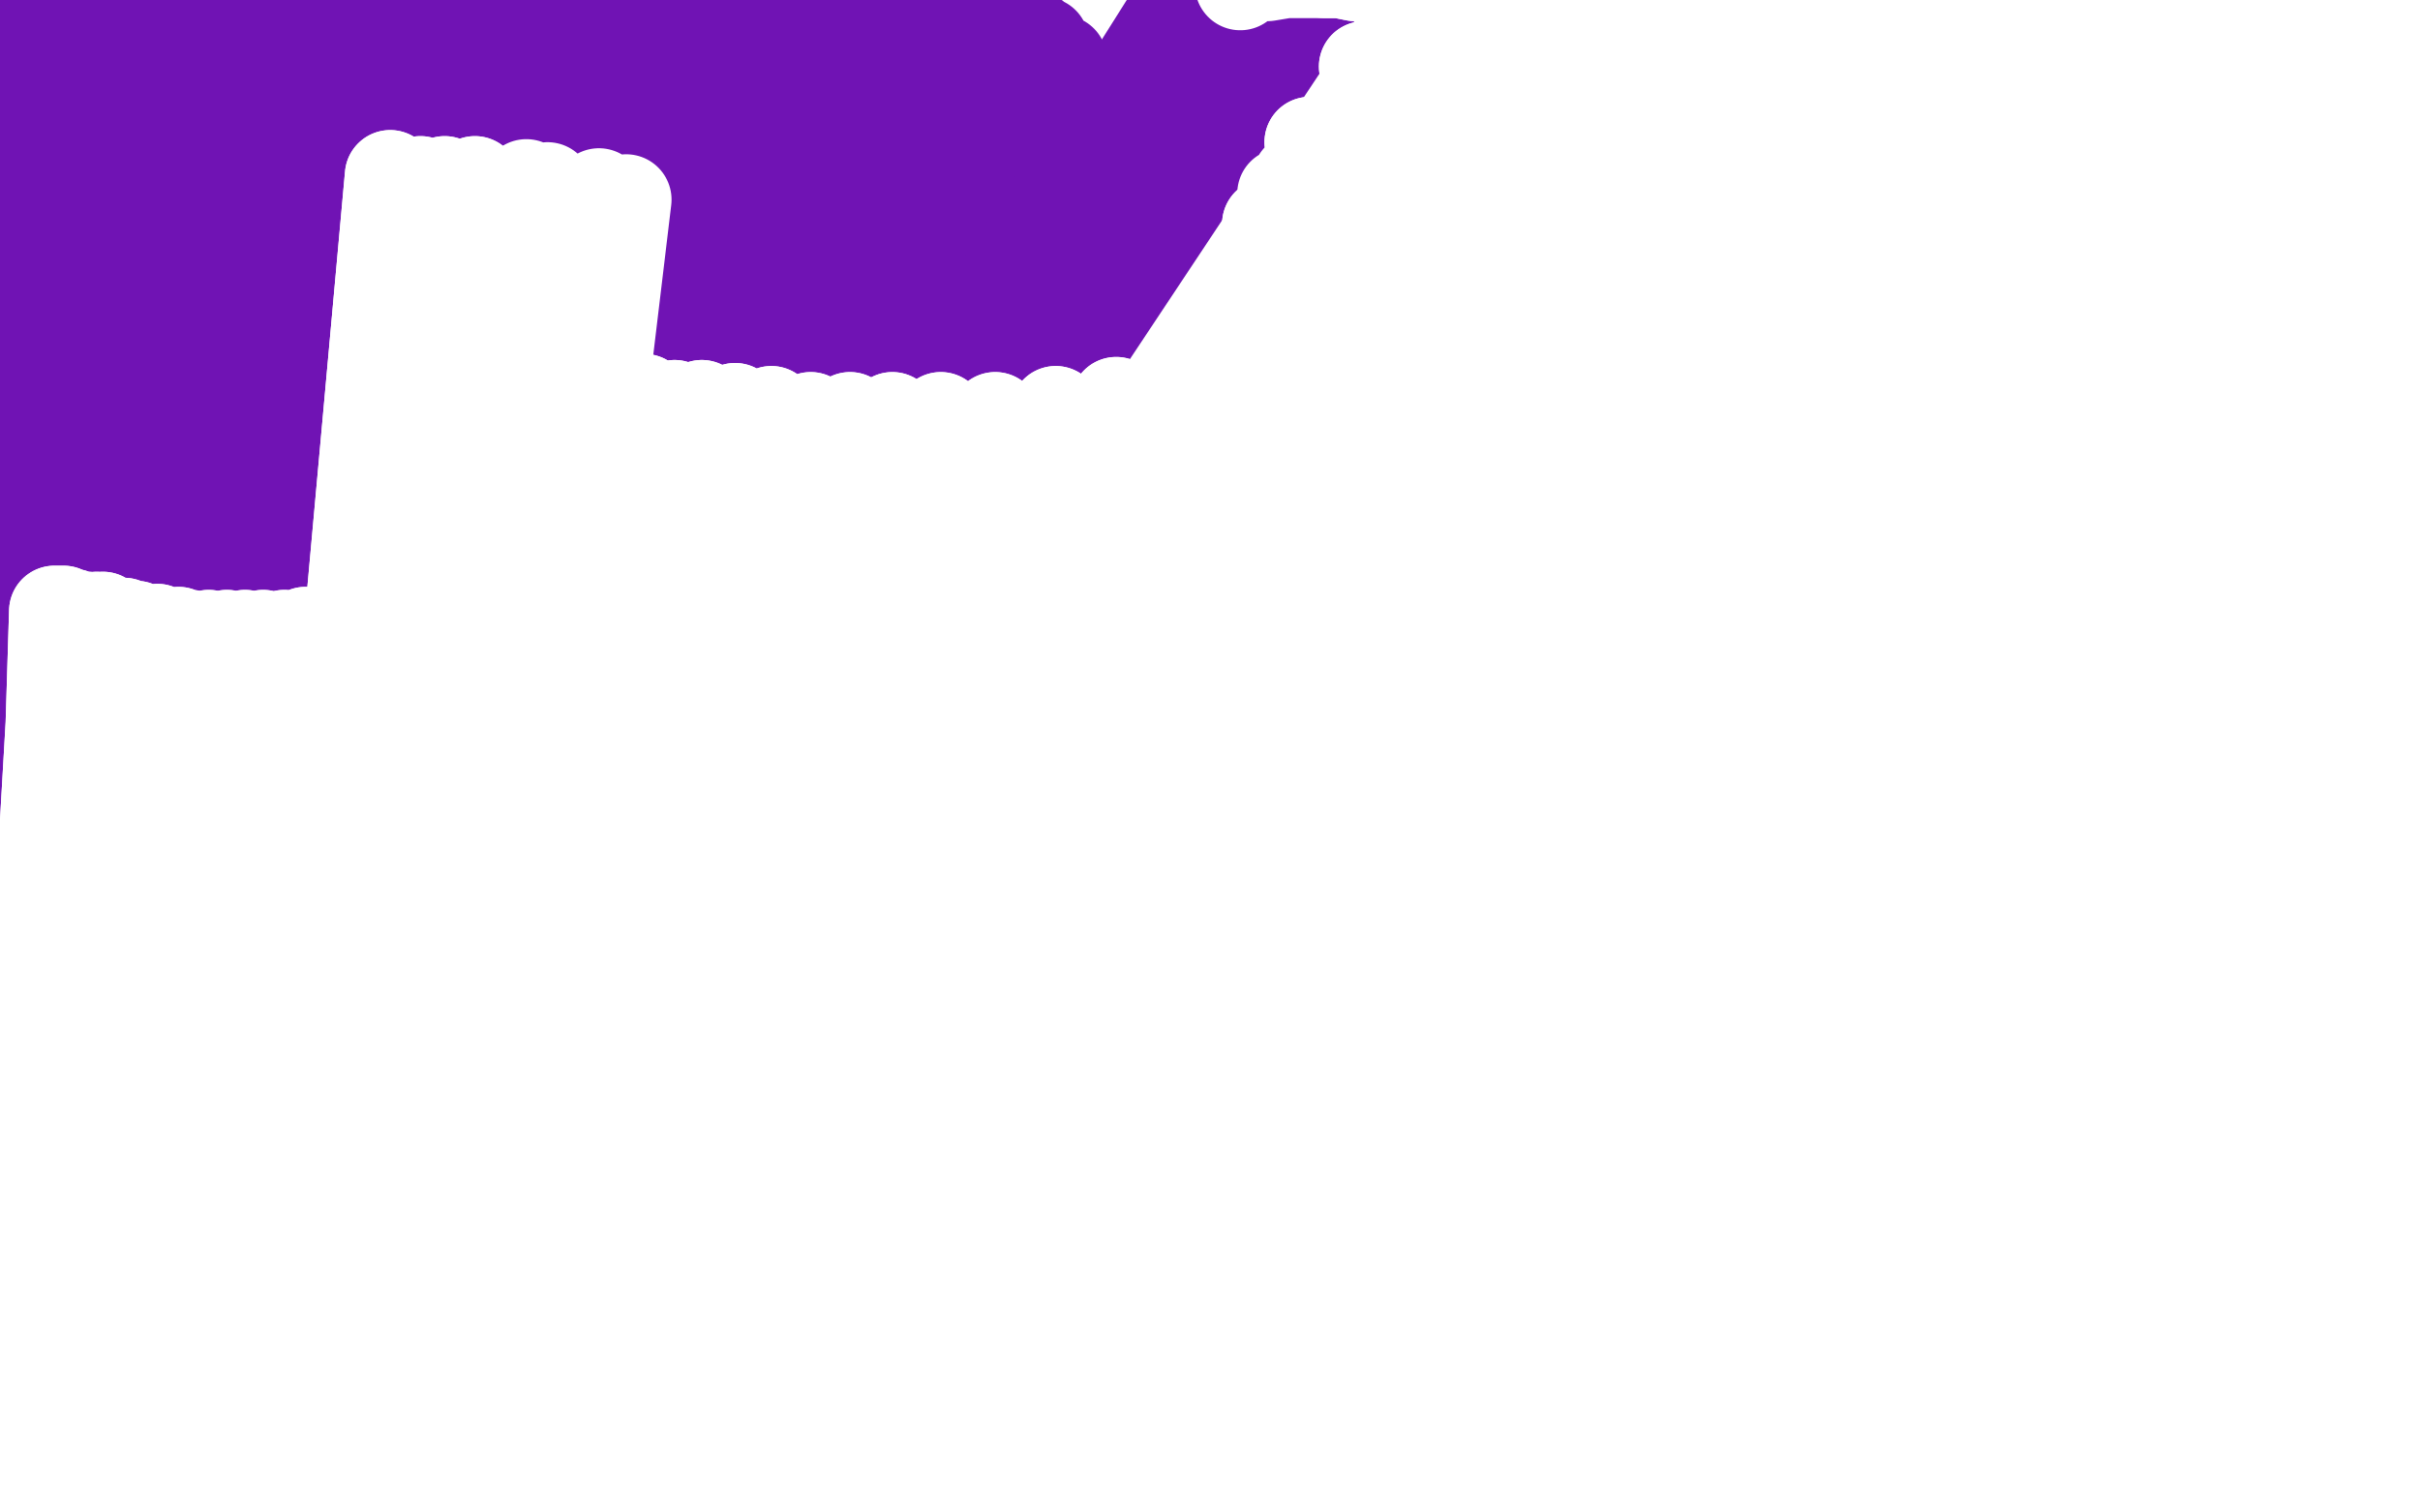 <?xml version="1.0" standalone="no"?>
<!DOCTYPE svg PUBLIC "-//W3C//DTD SVG 1.1//EN"
"http://www.w3.org/Graphics/SVG/1.1/DTD/svg11.dtd">

<svg width="800" height="500" version="1.1" xmlns="http://www.w3.org/2000/svg" xmlns:xlink="http://www.w3.org/1999/xlink" style="stroke-antialiasing: false"><desc>This SVG has been created on https://colorillo.com/</desc><rect x='0' y='0' width='800' height='500' style='fill: rgb(255,255,255); stroke-width:0' /><polyline points="163,353 159,353 159,353 177,27 177,27 156,351 156,351 177,27 153,351 177,27 150,350 177,27 147,349 177,26 145,348 177,26 143,347 177,24 140,347 177,23 137,347 177,22 134,346 177,22 131,345 177,21 128,346 177,20 126,347 176,20 123,347 174,18 121,347 172,17 118,347 169,16 115,349 167,14 112,349 164,13 109,349 161,12 107,349 159,12 103,349 157,12 101,349 155,11 98,349 153,11 96,349 151,11 93,349 149,11 91,349 145,11 89,349 143,11 87,350 140,10 84,350 136,10 80,350 132,9 77,350 128,8 73,349 123,7 69,349 119,6 65,348 115,4 61,347 112,2 57,345 109,0 53,344 105,-1 49,343 101,-3 46,341 97,-4 42,341 94,-6 39,340 91,-7 36,339 87,-8 33,337 84,-10 31,337 81,-11 29,336 79,-12 27,335 77,-12 25,335 76,-13 22,334 74,-14 21,334 73,-14 19,333 71,-14 19,333 70,-14 18,333 69,-14 17,333 67,-14 15,332 66,-15 15,332 65,-16 13,332 62,-16 13,332 61,-16 12,332 59,-16 11,331 57,-17 9,331 54,-17 8,331 51,-18 7,331 49,-18 6,331 47,-18 5,331 45,-18 5,330 43,-18 5,330 43,-18 5,330 43,-18 5,329 43,-18 6,329 44,-16 9,329 46,-14 13,329 49,-12 17,328 51,-10 20,328 54,-8 23,329 57,-6 26,329 59,-4 29,329 61,-2 31,329 63,-1 33,329 65,0 35,329 67,2 37,329 71,2 39,329 75,3 41,329 79,4 44,328 81,4 47,327 85,4 47,327 86,4 48,327 88,4 49,327 89,4 49,327 89,4 49,326 89,4 49,326 89,3 49,325 90,2 49,324 90,2 49,324 91,2 51,324 93,2 51,324 94,3 51,323 97,3 52,323 101,3 53,323 105,3 53,323 106,4 53,321 107,4 54,321 107,3 54,320 109,2 54,319 109,2 54,319 109,1 54,319 110,2 55,318 113,2 66,315 128,4 72,314 136,5 85,311 153,7 106,310 179,10 119,310 198,12 125,311 207,14 139,313 225,19 151,315 243,24 163,319 260,30 176,323 275,36 189,327 288,40 206,332 309,46 211,333 314,48 219,335 324,51 225,337 333,53 231,339 343,56 233,339 345,57 235,339 349,58 236,341 353,60 238,341 355,61 239,341 357,61 240,342 359,61 241,342 359,61 242,342 361,61 243,343 362,61 244,343 365,62 244,343 365,62 245,343 367,62 245,343 368,62 245,343 369,60 243,341 369,55 241,341 369,54 237,339 368,50 231,335 366,46 225,333 364,42 221,331 361,38 218,329 359,34 215,328 357,30 213,327 355,27 210,327 353,23 207,325 351,20 203,324 347,17 200,323 345,14 197,322 342,12 189,320 337,8 183,319 333,5 180,318 331,4 175,317 327,2 167,315 323,-1 165,315 321,-2 158,314 314,-4 153,313 310,-6 147,313 307,-7 144,313 305,-7 138,313 300,-8 132,312 294,-10 126,312 288,-11 119,311 281,-14 111,310 271,-16 103,309 261,-20 99,308 256,-22 318,-22 91,306 247,-24 313,-24 86,305 243,-26 309,-24 78,304 235,-28 301,-26 69,303 227,-29 290,-28 62,303 220,-30 281,-30 55,302 211,-30 276,-30 49,302 203,-31 269,-30 46,301 200,-31 264,-30 39,301 191,-32 34,300 187,-31 31,299 183,-30 28,299 181,-28 27,299 179,-26 27,298 179,-24 29,297 179,-20 31,298 185,-15 33,299 189,-12" style="fill: none; stroke: #7013b4; stroke-width: 30; stroke-linejoin: round; stroke-linecap: round; stroke-antialiasing: false; stroke-antialias: 0; opacity: 1.0"/>
<polyline points="267,252 267,252 267,252 441,-10 441,-10 265,251 265,251 440,-11 440,-11 263,249 263,249 437,-14 437,-14 260,246 260,246 432,-18 432,-18 257,244 257,244 427,-22 427,-22 253,242 253,242 421,-24 421,-24 250,240 250,240 416,-25 247,239 410,-25 245,238 406,-25 240,238 237,238 234,240 233,240" style="fill: none; stroke: #7013b4; stroke-width: 30; stroke-linejoin: round; stroke-linecap: round; stroke-antialiasing: false; stroke-antialias: 0; opacity: 1.0"/>
<polyline points="159,32 156,31 156,31 50,307 50,307 151,29 151,29 49,307 49,307 145,28 145,28 47,307 47,307 139,27 139,27 47,307 47,307 133,27 133,27 45,306 127,27 43,305 121,27 40,302 115,27 37,300 109,27 34,299 101,27 31,299 94,27 29,299 86,26 25,298 77,24 21,297 68,24 17,296 60,22 14,295 53,20 11,294 46,18 6,292 39,16 1,289 35,12 -3,287 31,10 -7,285 28,8 -11,283 27,6 -15,281 26,5 -19,279 25,4 -21,278 25,4 -22,277 26,3 -23,277 26,2 -23,276 27,1 -23,276 27,0 -23,275 27,-2 -23,275 26,-4 -25,275 24,-6 -25,274 22,-9 -27,274 20,-10 -29,273 18,-12 -31,273 16,-13 -34,273 15,-14 -36,273 13,-14 -38,274 12,-15 -39,274 12,-15 -41,275 11,-14 -41,275 11,-14 -41,275 11,-13 -42,276 11,-12 -42,276 10,-12 -42,276 9,-12 -42,277 9,-12 -42,277 8,-11 -43,277 8,-11 -42,277 8,-11 -41,277" style="fill: none; stroke: #7013b4; stroke-width: 30; stroke-linejoin: round; stroke-linecap: round; stroke-antialiasing: false; stroke-antialias: 0; opacity: 1.0"/>
<polyline points="129,58 129,58 129,58 98,400 98,400 129,59 129,59 99,400 99,400 131,59 131,59 101,400 101,400 134,60 134,60 105,400 105,400 139,60 139,60 110,400 110,400 147,60 147,60 114,400 114,400 157,60 157,60 121,401 121,401" style="fill: none; stroke: #ffffff; stroke-width: 30; stroke-linejoin: round; stroke-linecap: round; stroke-antialiasing: false; stroke-antialias: 0; opacity: 1.0"/>
<polyline points="129,58 129,58 129,58 98,400 98,400 129,59 129,59 99,400 99,400 131,59 131,59 101,400 101,400 134,60 134,60 105,400 105,400 139,60 139,60 110,400 110,400 147,60 147,60 114,400 114,400 157,60 157,60 121,401 174,61 136,403 181,62 143,405 198,64 158,407 207,66 166,408" style="fill: none; stroke: #ffffff; stroke-width: 30; stroke-linejoin: round; stroke-linecap: round; stroke-antialiasing: false; stroke-antialias: 0; opacity: 1.0"/>
<polyline points="163,122 164,123 164,123 165,410 165,410 166,124 166,124 165,411 165,411 170,125 170,125 167,411 167,411 175,126 175,126 172,413 172,413 181,127 181,127 179,415 179,415 187,128 187,128 185,417 185,417 195,130 192,418 204,131 199,419 213,132 207,421 223,134 215,422 232,134 224,423 243,135 235,425 255,136 245,427 268,138 255,429 281,138 267,430 295,138 280,431 311,138 293,433 329,138 305,433 349,136 317,433 369,133 332,433 389,130 349,433 408,127 366,433 429,126 385,433 451,125 403,434 475,124 423,436 495,125 443,438 515,127 463,441 536,130 483,444 557,133 503,447 578,136 520,450 598,138 538,452 616,138 556,455 632,140 572,456 648,142 587,458 665,143 600,459 681,145 613,460 695,147 627,462 709,150 640,464 722,153 652,466 734,156 662,468 744,158 672,469 753,160 682,471 762,162 690,473 772,164 699,474 780,166 708,475 788,167 715,477 794,168 722,478 800,169 727,479 806,170 732,481 810,170 736,481 814,171 740,481 817,172 744,481 820,172 747,482 822,173 749,482 824,174 751,482 826,174 753,482 827,175 754,483 828,175 754,483 829,176 756,483 830,176 756,483 832,176 758,483 833,177 760,483 834,177 761,483 836,178 763,484 838,178 764,484 839,178 766,484 840,178 766,484 841,178 768,484 841,178 768,484 842,178 768,484 842,178 769,484" style="fill: none; stroke: #ffffff; stroke-width: 30; stroke-linejoin: round; stroke-linecap: round; stroke-antialiasing: false; stroke-antialias: 0; opacity: 1.0"/>
<polyline points="163,122 164,123 164,123 165,410 165,410 166,124 166,124 165,411 165,411 170,125 170,125 167,411 167,411 175,126 175,126 172,413 172,413 181,127 181,127 179,415 179,415 187,128 187,128 185,417 195,130 192,418 204,131 199,419 213,132 207,421 223,134 215,422 232,134 224,423 243,135 235,425 255,136 245,427 268,138 255,429 281,138 267,430 295,138 280,431 311,138 293,433 329,138 305,433 349,136 317,433 369,133 332,433 389,130 349,433 408,127 366,433 429,126 385,433 451,125 403,434 475,124 423,436 495,125 443,438 515,127 463,441 536,130 483,444 557,133 503,447 578,136 520,450 598,138 538,452 616,138 556,455 632,140 572,456 648,142 587,458 665,143 600,459 681,145 613,460 695,147 627,462 709,150 640,464 722,153 652,466 734,156 662,468 744,158 672,469 753,160 682,471 762,162 690,473 772,164 699,474 780,166 708,475 788,167 715,477 794,168 722,478 800,169 727,479 806,170 732,481 810,170 736,481 814,171 740,481 817,172 744,481 820,172 747,482 822,173 749,482 824,174 751,482 826,174 753,482 827,175 754,483 828,175 754,483 829,176 756,483 830,176 756,483 832,176 758,483 833,177 760,483 834,177 761,483 836,178 763,484 838,178 764,484 839,178 766,484 840,178 766,484 841,178 768,484 841,178 768,484 842,178 768,484 842,178 769,484" style="fill: none; stroke: #ffffff; stroke-width: 30; stroke-linejoin: round; stroke-linecap: round; stroke-antialiasing: false; stroke-antialias: 0; opacity: 1.0"/>
<polyline points="19,202 19,202 19,202 3,496 3,496 19,202 19,202 3,496 3,496 19,202 19,202 3,496 3,496 19,202 19,202 3,496 3,496 19,202 19,202 3,496 3,496 19,202 3,496 19,202 3,496 19,202 3,496 19,202 3,496 19,202 3,496 19,202 3,496 19,202 3,496 19,202 3,496 19,202 3,496 19,202 2,497 19,202 3,496 19,202 3,496 19,202 3,496 19,202 4,495 19,202 5,495 19,202 5,495 19,202 5,495 19,202 5,495 19,202 6,495 19,202 5,495 19,202 5,494 19,202 6,494 19,202 7,494 19,202 7,494 19,202 9,494 19,202 9,494 18,202 11,494 18,202 13,494 19,202 15,494 20,202 15,494 21,202 17,494 24,203 18,494 26,204 21,494 27,204 23,494 29,204 25,494 32,204 26,494 34,204 27,494 36,205 29,494 39,206 30,495 41,206 32,495 45,207 34,495 49,208 36,495 52,208 38,496 55,209 41,496 59,209 44,497 63,210 48,497 69,210 52,497 75,210 57,497 81,210 63,497 87,210 68,496 94,210 73,495 101,209 79,495 107,209 85,493 115,209 91,493" style="fill: none; stroke: #ffffff; stroke-width: 30; stroke-linejoin: round; stroke-linecap: round; stroke-antialiasing: false; stroke-antialias: 0; opacity: 1.0"/>
<polyline points="178,489 235,209 183,489 243,210 190,489 249,210 197,489 256,210 203,489 263,211 209,489 269,212 215,489 275,213 221,489" style="fill: none; stroke: #ffffff; stroke-width: 30; stroke-linejoin: round; stroke-linecap: round; stroke-antialiasing: false; stroke-antialias: 0; opacity: 1.0"/>
<polyline points="133,489 176,207 139,489 185,207 146,489 193,207 153,489 203,207 159,489 211,207 165,489 219,207 172,489 228,208 178,489" style="fill: none; stroke: #ffffff; stroke-width: 30; stroke-linejoin: round; stroke-linecap: round; stroke-antialiasing: false; stroke-antialias: 0; opacity: 1.0"/>
<polyline points="91,493 122,208 96,492 129,208 101,491 135,208 107,491 143,208 114,491 151,208 121,490 159,208 127,490 167,207 133,489" style="fill: none; stroke: #ffffff; stroke-width: 30; stroke-linejoin: round; stroke-linecap: round; stroke-antialiasing: false; stroke-antialias: 0; opacity: 1.0"/>
<polyline points="221,489 280,214 227,489 286,214 233,488 292,214 238,487 297,216 243,487 302,216 248,486 309,218 253,486 315,218 259,486" style="fill: none; stroke: #ffffff; stroke-width: 30; stroke-linejoin: round; stroke-linecap: round; stroke-antialiasing: false; stroke-antialias: 0; opacity: 1.0"/>
<polyline points="358,491 431,232 367,493 441,234 375,495 451,236 383,496 461,238 393,498 470,240 403,499 479,242 411,501 488,244 420,501" style="fill: none; stroke: #ffffff; stroke-width: 30; stroke-linejoin: round; stroke-linecap: round; stroke-antialiasing: false; stroke-antialias: 0; opacity: 1.0"/>
<polyline points="259,486 321,219 265,485 327,220 272,486 334,220 279,487 341,221 285,487 349,222 291,487 357,222 298,487 365,222 305,487 372,222 312,487 379,223 319,487 387,224 325,487 396,225 332,487 405,226 340,488 413,228 349,489 422,230 358,491" style="fill: none; stroke: #ffffff; stroke-width: 30; stroke-linejoin: round; stroke-linecap: round; stroke-antialiasing: false; stroke-antialias: 0; opacity: 1.0"/>
<polyline points="420,501 497,246 428,503 507,246 437,503 516,248 445,504 523,248 453,504 531,248 461,504 540,248 469,503 550,248 478,503" style="fill: none; stroke: #ffffff; stroke-width: 30; stroke-linejoin: round; stroke-linecap: round; stroke-antialiasing: false; stroke-antialias: 0; opacity: 1.0"/>
<polyline points="570,502 658,248 575,502 662,248 580,502 667,248 583,502 670,248 586,503 673,249 590,503 677,250 593,503 682,250 596,503" style="fill: none; stroke: #ffffff; stroke-width: 30; stroke-linejoin: round; stroke-linecap: round; stroke-antialiasing: false; stroke-antialias: 0; opacity: 1.0"/>
<polyline points="478,503 559,247 486,503 568,246 495,501 576,245 502,501 583,245 508,501 590,245 515,501 598,246 522,500 606,247 530,501 613,248 536,501 620,248 542,501 626,248 548,501 633,248 554,502 640,248 560,502 646,248 566,502 652,248 570,502" style="fill: none; stroke: #ffffff; stroke-width: 30; stroke-linejoin: round; stroke-linecap: round; stroke-antialiasing: false; stroke-antialias: 0; opacity: 1.0"/>
<polyline points="596,503 686,251 600,504 691,251 606,505 696,252 611,505 700,252 616,505 704,252 620,505 708,253 624,506 712,254 627,507 716,254 631,507 720,254 634,507 723,255 638,507 726,255 641,507 728,256 644,507 731,256 647,508 734,256 651,509" style="fill: none; stroke: #ffffff; stroke-width: 30; stroke-linejoin: round; stroke-linecap: round; stroke-antialiasing: false; stroke-antialias: 0; opacity: 1.0"/>
<polyline points="686,515 774,264 692,518 780,266 697,520 786,267 702,521 792,267 706,522 798,267 712,523 803,267 716,523 809,268 721,523" style="fill: none; stroke: #ffffff; stroke-width: 30; stroke-linejoin: round; stroke-linecap: round; stroke-antialiasing: false; stroke-antialias: 0; opacity: 1.0"/>
<polyline points="651,509 738,256 655,509 742,256 659,509 746,257 664,509 751,258 668,510 756,260 673,512 762,260 680,513 768,262 686,515" style="fill: none; stroke: #ffffff; stroke-width: 30; stroke-linejoin: round; stroke-linecap: round; stroke-antialiasing: false; stroke-antialias: 0; opacity: 1.0"/>
<polyline points="721,523 815,268 726,523 821,268 731,523 826,268 736,523 832,267 742,522 840,267 748,522 848,267 755,522 856,266 762,522 864,265 768,521 872,264 773,521 878,263 778,520 883,263 782,520 886,263 785,519 888,264 787,519 889,264 789,519 890,264 790,518 890,264 790,518 890,264 791,518 890,265 792,518 891,266 792,519 892,266 793,519 894,267 794,519" style="fill: none; stroke: #ffffff; stroke-width: 30; stroke-linejoin: round; stroke-linecap: round; stroke-antialiasing: false; stroke-antialias: 0; opacity: 1.0"/>
<polyline points="19,202 19,202 19,202 3,496 3,496 19,202 19,202 3,496 3,496 19,202 19,202 3,496 3,496 19,202 19,202 3,496 3,496 19,202 19,202 3,496 19,202 3,496 19,202 3,496 19,202 3,496 19,202 3,496 19,202 3,496 19,202 3,496 19,202 3,496 19,202 3,496 19,202 3,496 19,202 2,497 19,202 3,496 19,202 3,496 19,202 3,496 19,202 4,495 19,202 5,495 19,202 5,495 19,202 5,495 19,202 5,495 19,202 6,495 19,202 5,495 19,202 5,494 19,202 6,494 19,202 7,494 19,202 7,494 19,202 9,494 19,202 9,494 18,202 11,494 18,202 13,494 19,202 15,494 20,202 15,494 21,202 17,494 24,203 18,494 26,204 21,494 27,204 23,494 29,204 25,494 32,204 26,494 34,204 27,494 36,205 29,494 39,206 30,495 41,206 32,495 45,207 34,495 49,208 36,495 52,208 38,496 55,209 41,496 59,209 44,497 63,210 48,497 69,210 52,497 75,210 57,497 81,210 63,497 87,210 68,496 94,210 73,495 101,209 79,495 107,209 85,493 115,209 91,493 122,208 96,492 129,208 101,491 135,208 107,491 143,208 114,491 151,208 121,490 159,208 127,490 167,207 133,489 176,207 139,489 185,207 146,489 193,207 153,489 203,207 159,489 211,207 165,489 219,207 172,489 228,208 178,489 235,209 183,489 243,210 190,489 249,210 197,489 256,210 203,489 263,211 209,489 269,212 215,489 275,213 221,489 280,214 227,489 286,214 233,488 292,214 238,487 297,216 243,487 302,216 248,486 309,218 253,486 315,218 259,486 321,219 265,485 327,220 272,486 334,220 279,487 341,221 285,487 349,222 291,487 357,222 298,487 365,222 305,487 372,222 312,487 379,223 319,487 387,224 325,487 396,225 332,487 405,226 340,488 413,228 349,489 422,230 358,491 431,232 367,493 441,234 375,495 451,236 383,496 461,238 393,498 470,240 403,499 479,242 411,501 488,244 420,501 497,246 428,503 507,246 437,503 516,248 445,504 523,248 453,504 531,248 461,504 540,248 469,503 550,248 478,503 559,247 486,503 568,246 495,501 576,245 502,501 583,245 508,501 590,245 515,501 598,246 522,500 606,247 530,501 613,248 536,501 620,248 542,501 626,248 548,501 633,248 554,502 640,248 560,502 646,248 566,502 652,248 570,502 658,248 575,502 662,248 580,502 667,248 583,502 670,248 586,503 673,249 590,503 677,250 593,503 682,250 596,503 686,251 600,504 691,251 606,505 696,252 611,505 700,252 616,505 704,252 620,505 708,253 624,506 712,254 627,507 716,254 631,507 720,254 634,507 723,255 638,507 726,255 641,507 728,256 644,507 731,256 647,508 734,256 651,509 738,256 655,509 742,256 659,509 746,257 664,509 751,258 668,510 756,260 673,512 762,260 680,513 768,262 686,515 774,264 692,518 780,266 697,520 786,267 702,521 792,267 706,522 798,267 712,523 803,267 716,523 809,268 721,523 815,268 726,523 821,268 731,523 826,268 736,523 832,267 742,522 840,267 748,522 848,267 755,522 856,266 762,522 864,265 768,521 872,264 773,521 878,263 778,520 883,263 782,520 886,263 785,519 888,264 787,519 889,264 789,519 890,264 790,518 890,264 790,518 890,264 791,518 890,265 792,518 891,266 792,519 892,266 793,519 894,267 794,519 896,268 796,519 900,268 800,519 905,268 804,519 911,267 808,518 914,266 811,517" style="fill: none; stroke: #ffffff; stroke-width: 30; stroke-linejoin: round; stroke-linecap: round; stroke-antialiasing: false; stroke-antialias: 0; opacity: 1.0"/>
<polyline points="782,156 782,156 782,156 782,156 782,156 784,158 784,158 788,160 788,160 789,160 789,160 790,160 790,160 792,157 793,153 794,149 796,145 798,140 799,133 800,127 800,122 802,116 803,110 803,106 804,101 804,97" style="fill: none; stroke: #ffffff; stroke-width: 30; stroke-linejoin: round; stroke-linecap: round; stroke-antialiasing: false; stroke-antialias: 0; opacity: 1.0"/>
<polyline points="800,66 799,64 799,62 798,60 798,58 798,54 797,52 797,49" style="fill: none; stroke: #ffffff; stroke-width: 30; stroke-linejoin: round; stroke-linecap: round; stroke-antialiasing: false; stroke-antialias: 0; opacity: 1.0"/>
<polyline points="804,97 804,94 804,90 803,88 803,86 802,84 802,82 802,82" style="fill: none; stroke: #ffffff; stroke-width: 30; stroke-linejoin: round; stroke-linecap: round; stroke-antialiasing: false; stroke-antialias: 0; opacity: 1.0"/>
<polyline points="802,82 800,78 800,76 800,74 800,72 800,70 800,68 800,66" style="fill: none; stroke: #ffffff; stroke-width: 30; stroke-linejoin: round; stroke-linecap: round; stroke-antialiasing: false; stroke-antialias: 0; opacity: 1.0"/>
<polyline points="797,49 797,47 797,45 796,44 796,42 796,42 796,40 795,39 795,38 795,37 794,36 794,35 794,34 794,34 794,32" style="fill: none; stroke: #ffffff; stroke-width: 30; stroke-linejoin: round; stroke-linecap: round; stroke-antialiasing: false; stroke-antialias: 0; opacity: 1.0"/>
<polyline points="794,32 794,31 794,30 794,30 794,29 793,29 793,28 793,28 792,27 792,26 791,26 790,24 790,24 789,23 788,22 787,22 786,22 785,21 784,20 783,20 782,20 781,19 780,18 779,18 778,17 777,17 776,16 776,16 775,15 774,15 774,14 774,14 773,13 773,12 773,12 772,11 772,10 772,10 772,10 773,10 773,11 775,11 777,12 779,12 781,12 783,12 786,12 788,13 789,14" style="fill: none; stroke: #ffffff; stroke-width: 30; stroke-linejoin: round; stroke-linecap: round; stroke-antialiasing: false; stroke-antialias: 0; opacity: 1.0"/>
<polyline points="789,14 791,15 792,15 793,15 794,15 794,15 795,14 794,14 794,13 793,12 792,11 790,11 788,10 786,8 784,8 782,6 779,6 777,5 775,4 772,4 770,3 768,2 764,3 761,4 758,4 754,5 751,6 748,8 745,8 742,10 738,12 733,13 727,15 720,17 712,20 705,22 698,24 691,25 684,26 677,26 670,26 664,26 659,25 654,23 650,20 646,18 643,16 640,14 638,12 636,10 634,8 632,7 630,6 628,4 625,4 622,4 619,4 616,4 612,4 608,4 604,3 600,2 596,0 593,-1" style="fill: none; stroke: #ffffff; stroke-width: 30; stroke-linejoin: round; stroke-linecap: round; stroke-antialiasing: false; stroke-antialias: 0; opacity: 1.0"/>
<polyline points="568,-6 565,-7 562,-8 559,-9 555,-10 552,-11 547,-12 542,-14" style="fill: none; stroke: #ffffff; stroke-width: 30; stroke-linejoin: round; stroke-linecap: round; stroke-antialiasing: false; stroke-antialias: 0; opacity: 1.0"/>
<polyline points="593,-1 589,-2 585,-3 581,-4 577,-5 573,-6 570,-6 568,-6" style="fill: none; stroke: #ffffff; stroke-width: 30; stroke-linejoin: round; stroke-linecap: round; stroke-antialiasing: false; stroke-antialias: 0; opacity: 1.0"/>
<polyline points="542,-14 536,-15 530,-16 526,-16 520,-16 515,-17 510,-17 504,-17 498,-18 493,-18 487,-18 485,-19 478,-19 474,-20 469,-20 465,-19 461,-19 457,-18 455,-18 452,-18 449,-18 445,-18" style="fill: none; stroke: #ffffff; stroke-width: 30; stroke-linejoin: round; stroke-linecap: round; stroke-antialiasing: false; stroke-antialias: 0; opacity: 1.0"/>
<polyline points="445,-18 441,-18 437,-18 434,-17 433,-17 427,-16 423,-15 420,-14 417,-14 415,-13 412,-12 410,-12 409,-10 409,-10 409,-9" style="fill: none; stroke: #ffffff; stroke-width: 30; stroke-linejoin: round; stroke-linecap: round; stroke-antialiasing: false; stroke-antialias: 0; opacity: 1.0"/>
<polyline points="782,156 782,156 782,156 782,156 782,156 784,158 784,158 788,160 788,160 789,160 789,160 790,160 792,157 793,153 794,149 796,145 798,140 799,133 800,127 800,122 802,116 803,110 803,106 804,101 804,97 804,94 804,90 803,88 803,86 802,84 802,82 802,82 800,78 800,76 800,74 800,72 800,70 800,68 800,66 799,64 799,62 798,60 798,58 798,54 797,52 797,49 797,47 797,45 796,44 796,42 796,42 796,40 795,39 795,38 795,37 794,36 794,35 794,34 794,34 794,32 794,31 794,30 794,30 794,29 793,29 793,28 793,28 792,27 792,26 791,26 790,24 790,24 789,23 788,22 787,22 786,22 785,21 784,20 783,20 782,20 781,19 780,18 779,18 778,17 777,17 776,16 776,16 775,15 774,15 774,14 774,14 773,13 773,12 773,12 772,11 772,10 772,10 772,10 773,10 773,11 775,11 777,12 779,12 781,12 783,12 786,12 788,13 789,14 791,15 792,15 793,15 794,15 794,15 795,14 794,14 794,13 793,12 792,11 790,11 788,10 786,8 784,8 782,6 779,6 777,5 775,4 772,4 770,3 768,2 764,3 761,4 758,4 754,5 751,6 748,8 745,8 742,10 738,12 733,13 727,15 720,17 712,20 705,22 698,24 691,25 684,26 677,26 670,26 664,26 659,25 654,23 650,20 646,18 643,16 640,14 638,12 636,10 634,8 632,7 630,6 628,4 625,4 622,4 619,4 616,4 612,4 608,4 604,3 600,2 596,0 593,-1 589,-2 585,-3 581,-4 577,-5 573,-6 570,-6 568,-6 565,-7 562,-8 559,-9 555,-10 552,-11 547,-12 542,-14 536,-15 530,-16 526,-16 520,-16 515,-17 510,-17 504,-17 498,-18 493,-18 487,-18 485,-19 478,-19 474,-20 469,-20 465,-19 461,-19 457,-18 455,-18 452,-18 449,-18 445,-18 441,-18 437,-18 434,-17 433,-17 427,-16 423,-15 420,-14 417,-14 415,-13 412,-12 410,-12 409,-10 409,-10 409,-9 409,-8" style="fill: none; stroke: #ffffff; stroke-width: 30; stroke-linejoin: round; stroke-linecap: round; stroke-antialiasing: false; stroke-antialias: 0; opacity: 1.0"/>
<polyline points="718,10 717,10 717,10 716,9 716,9 714,8 714,8 712,6 712,6 708,5 708,5 705,3 705,3 702,1 702,1 698,0 693,0 688,1 682,2 678,3 674,4 670,5 667,6 664,6 660,6 656,6 653,7 649,7 645,6 642,6 638,6 635,5 632,6 630,6 627,6 625,7 623,7 621,7 620,7 619,7 618,6 617,7 617,6 617,6 617,6 617,6 617,4" style="fill: none; stroke: #ffffff; stroke-width: 30; stroke-linejoin: round; stroke-linecap: round; stroke-antialiasing: false; stroke-antialias: 0; opacity: 1.0"/>
<polyline points="617,4 616,4 615,3 613,3 611,2 609,3 606,3 604,3 603,3 598,4 596,4 593,4 590,4 586,4 581,4 575,4 569,4 563,4 556,4 550,4 544,4 538,4 534,4 530,4 526,3 522,2 518,2 515,1 512,1 508,0 504,0 500,-1 496,-2 492,-2 489,-3" style="fill: none; stroke: #ffffff; stroke-width: 30; stroke-linejoin: round; stroke-linecap: round; stroke-antialiasing: false; stroke-antialias: 0; opacity: 1.0"/>
<polyline points="467,-8 464,-8 461,-8 457,-8 453,-8 448,-8 443,-9 438,-9" style="fill: none; stroke: #ffffff; stroke-width: 30; stroke-linejoin: round; stroke-linecap: round; stroke-antialiasing: false; stroke-antialias: 0; opacity: 1.0"/>
<polyline points="489,-3 485,-4 482,-6 479,-6 475,-7 472,-7 469,-8 467,-8" style="fill: none; stroke: #ffffff; stroke-width: 30; stroke-linejoin: round; stroke-linecap: round; stroke-antialiasing: false; stroke-antialias: 0; opacity: 1.0"/>
<polyline points="718,10 717,10 717,10 716,9 716,9 714,8 714,8 712,6 712,6 708,5 708,5 705,3 705,3 702,1 698,0 693,0 688,1 682,2 678,3 674,4 670,5 667,6 664,6 660,6 656,6 653,7 649,7 645,6 642,6 638,6 635,5 632,6 630,6 627,6 625,7 623,7 621,7 620,7 619,7 618,6 617,7 617,6 617,6 617,6 617,6 617,4 616,4 615,3 613,3 611,2 609,3 606,3 604,3 603,3 598,4 596,4 593,4 590,4 586,4 581,4 575,4 569,4 563,4 556,4 550,4 544,4 538,4 534,4 530,4 526,3 522,2 518,2 515,1 512,1 508,0 504,0 500,-1 496,-2 492,-2 489,-3 485,-4 482,-6 479,-6 475,-7 472,-7 469,-8 467,-8 464,-8 461,-8 457,-8 453,-8 448,-8 443,-9 438,-9 432,-9 425,-9 419,-8 415,-8 411,-7 410,-6 410,-5" style="fill: none; stroke: #ffffff; stroke-width: 30; stroke-linejoin: round; stroke-linecap: round; stroke-antialiasing: false; stroke-antialias: 0; opacity: 1.0"/>
<polyline points="602,70 602,71 602,71 479,46 479,46 602,72 602,72 479,47 479,47 601,74 601,74 479,48 479,48 601,78 601,78 479,50 479,50 601,81 601,81 479,52 479,52 602,84 602,84 479,54 479,54 606,85 477,56 617,86 476,58 634,88 474,60 654,88 473,60 674,88 471,60 689,87 470,60 702,88 468,58 711,88 465,57 717,88 463,55 720,88 461,54 720,88 458,53 720,88 457,53 718,88 457,53 717,87 457,54 716,87 457,54 716,87 455,55 716,86 453,56 716,86 451,56 716,85 450,56 716,84 449,57 717,82 449,58 717,81 448,59 716,80 447,60 714,78 447,61 713,78 447,62 711,77 446,62 710,76 446,62 709,76 447,60 709,76 450,49 708,75 457,32 707,67 464,16 706,50 470,5 706,33 474,-2 708,20 476,-4 712,12 477,-5 714,10 477,-6 717,12 474,-4 724,24 466,4 738,49 451,22 751,80 433,47 758,108 419,74 761,125 409,96 762,130 405,106 758,126 402,121 750,109 412,122 738,87 435,114 732,68 461,99 730,58 480,83 732,53 489,72 735,52 492,65 740,56 493,62 746,68 491,62 754,88 490,62 761,110 487,64 766,129 482,67 769,144 475,71 770,152 467,76 768,153 460,82 760,140 453,86 749,116 447,91 740,90 441,94 737,68 435,94 738,54 430,94 743,49 426,93 752,54 422,92 766,70 419,92 779,90 419,92 788,112 419,92 792,128 419,92 793,137 418,90 793,140 419,86 787,130 422,78 776,109 428,66 767,86 436,52 764,66 445,40 767,54 453,30 773,48 458,23 783,50 461,20 797,62 462,18 812,81 463,18 822,100 463,18" style="fill: none; stroke: #ffffff; stroke-width: 30; stroke-linejoin: round; stroke-linecap: round; stroke-antialiasing: false; stroke-antialias: 0; opacity: 1.0"/>
<polyline points="602,70 602,71 602,71 479,46 479,46 602,72 602,72 479,47 479,47 601,74 601,74 479,48 479,48 601,78 601,78 479,50 479,50 601,81 601,81 479,52 479,52 602,84 602,84 479,54 606,85 477,56 617,86 476,58 634,88 474,60 654,88 473,60 674,88 471,60 689,87 470,60 702,88 468,58 711,88 465,57 717,88 463,55 720,88 461,54 720,88 458,53 720,88 457,53 718,88 457,53 717,87 457,54 716,87 457,54 716,87 455,55 716,86 453,56 716,86 451,56 716,85 450,56 716,84 449,57 717,82 449,58 717,81 448,59 716,80 447,60 714,78 447,61 713,78 447,62 711,77 446,62 710,76 446,62 709,76 447,60 709,76 450,49 708,75 457,32 707,67 464,16 706,50 470,5 706,33 474,-2 708,20 476,-4 712,12 477,-5 714,10 477,-6 717,12 474,-4 724,24 466,4 738,49 451,22 751,80 433,47 758,108 419,74 761,125 409,96 762,130 405,106 758,126 402,121 750,109 412,122 738,87 435,114 732,68 461,99 730,58 480,83 732,53 489,72 735,52 492,65 740,56 493,62 746,68 491,62 754,88 490,62 761,110 487,64 766,129 482,67 769,144 475,71 770,152 467,76 768,153 460,82 760,140 453,86 749,116 447,91 740,90 441,94 737,68 435,94 738,54 430,94 743,49 426,93 752,54 422,92 766,70 419,92 779,90 419,92 788,112 419,92 792,128 419,92 793,137 418,90 793,140 419,86 787,130 422,78 776,109 428,66 767,86 436,52 764,66 445,40 767,54 453,30 773,48 458,23 783,50 461,20 797,62 462,18 812,81 463,18 822,100 463,18 826,116 461,20 827,126 458,24 823,128 450,34 808,120 439,46 782,98 429,59 768,84 424,64" style="fill: none; stroke: #ffffff; stroke-width: 30; stroke-linejoin: round; stroke-linecap: round; stroke-antialiasing: false; stroke-antialias: 0; opacity: 1.0"/>
</svg>
